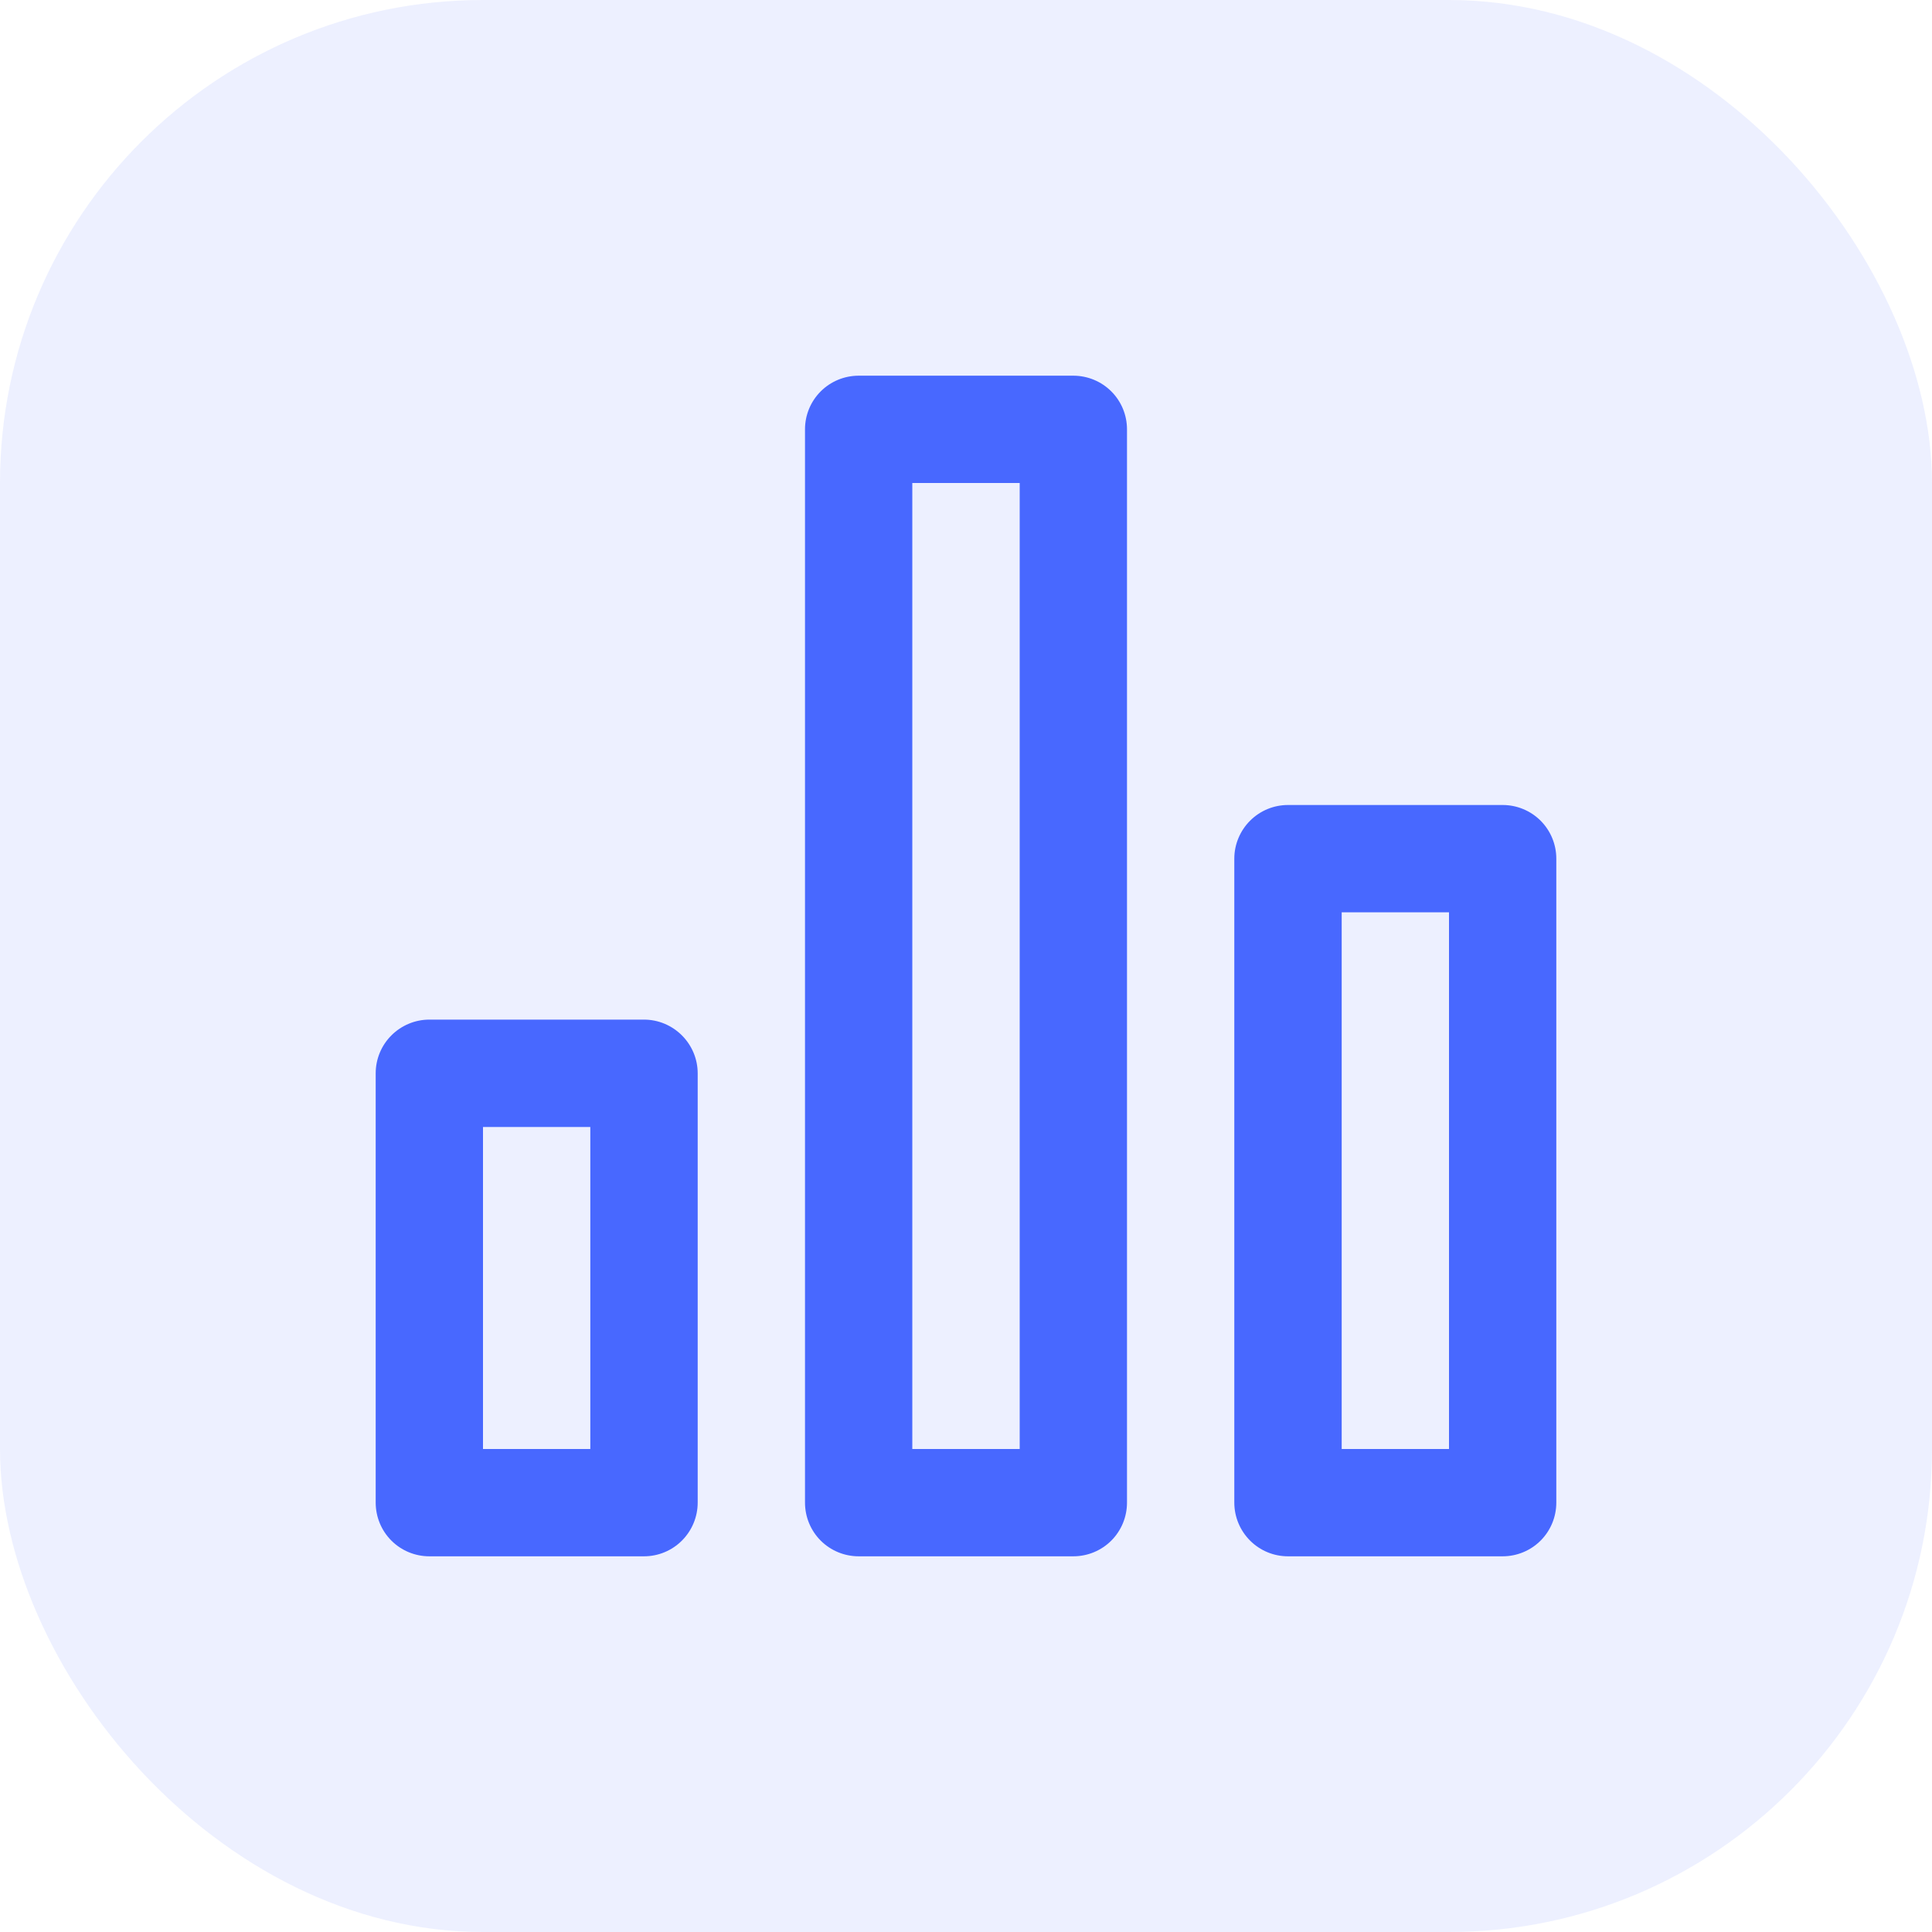 <svg xmlns="http://www.w3.org/2000/svg" width="24" height="24" viewBox="0 0 24 24" fill="none"><rect width="24" height="24" rx="6" fill="#4868FF" fill-opacity="0.1"></rect><g clip-path="url(#clip0_13183_13597)"><path d="M8 12.666H5.333C5.157 12.666 4.987 12.737 4.862 12.862C4.737 12.987 4.667 13.156 4.667 13.333V18.666C4.667 18.843 4.737 19.013 4.862 19.138C4.987 19.263 5.157 19.333 5.333 19.333H8C8.177 19.333 8.346 19.263 8.471 19.138C8.596 19.013 8.667 18.843 8.667 18.666V13.333C8.667 13.156 8.596 12.987 8.471 12.862C8.346 12.737 8.177 12.666 8 12.666ZM7.333 18H6V14H7.333V18ZM18.667 10H16C15.823 10 15.654 10.07 15.529 10.195C15.404 10.32 15.333 10.49 15.333 10.666V18.666C15.333 18.843 15.404 19.013 15.529 19.138C15.654 19.263 15.823 19.333 16 19.333H18.667C18.843 19.333 19.013 19.263 19.138 19.138C19.263 19.013 19.333 18.843 19.333 18.666V10.666C19.333 10.49 19.263 10.32 19.138 10.195C19.013 10.07 18.843 10 18.667 10ZM18 18H16.667V11.333H18V18ZM13.333 4.667H10.667C10.49 4.667 10.32 4.737 10.195 4.862C10.07 4.987 10 5.156 10 5.333V18.666C10 18.843 10.07 19.013 10.195 19.138C10.32 19.263 10.49 19.333 10.667 19.333H13.333C13.51 19.333 13.68 19.263 13.805 19.138C13.93 19.013 14 18.843 14 18.666V5.333C14 5.156 13.93 4.987 13.805 4.862C13.68 4.737 13.51 4.667 13.333 4.667ZM12.667 18H11.333V6H12.667V18Z" fill="#4868FF"></path></g><defs><clipPath id="clip0_13183_13597"><rect width="16" height="16" fill="white" transform="translate(4 4)"></rect></clipPath></defs></svg>